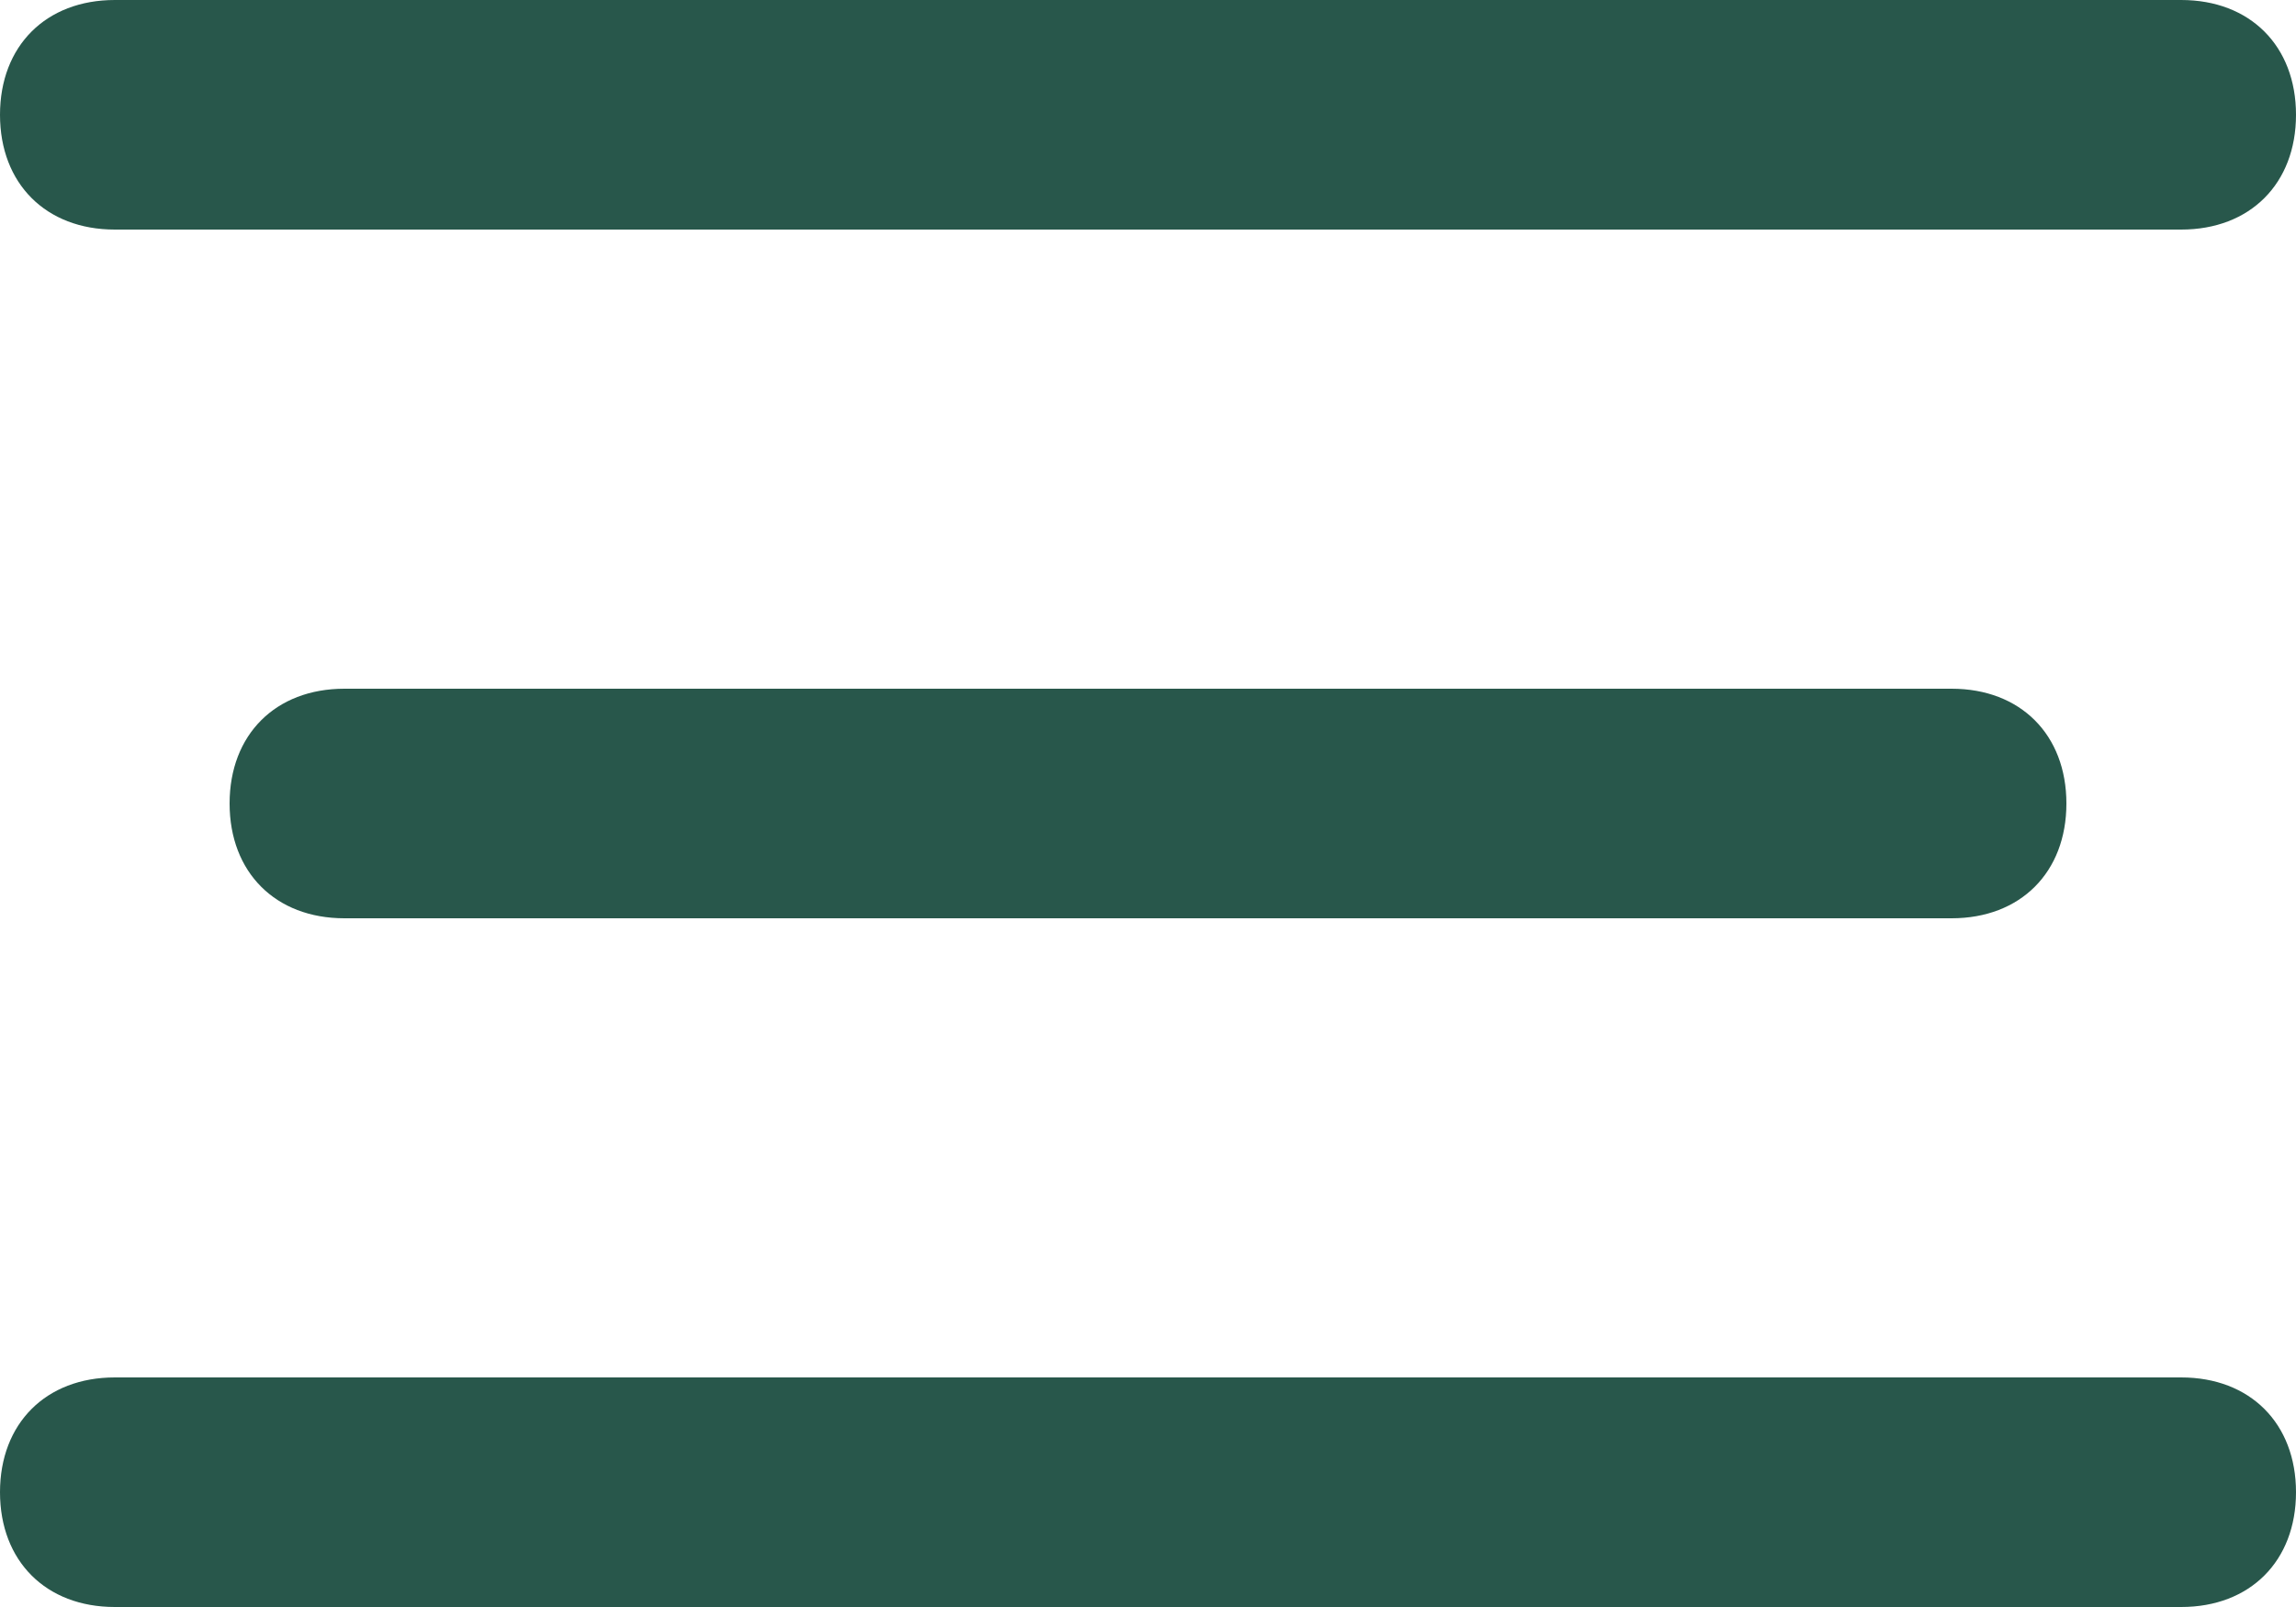 <?xml version="1.0" encoding="UTF-8"?>
<svg id="Layer_1" xmlns="http://www.w3.org/2000/svg" version="1.1" viewBox="0 0 20 14">
  <!-- Generator: Adobe Illustrator 29.8.1, SVG Export Plug-In . SVG Version: 2.1.1 Build 2)  -->
  <defs>
    <style>
      .st0 {
        fill: #28574b;
      }
    </style>
  </defs>
  <path class="st0" d="M1,0h18c.6,0,1,.4,1,1h0c0,.6-.4,1-1,1H1c-.6,0-1-.4-1-1h0C0,.4.4,0,1,0Z"/>
  <path class="st0" d="M3,6h14c.6,0,1,.4,1,1h0c0,.6-.4,1-1,1H3c-.6,0-1-.4-1-1h0c0-.6.4-1,1-1Z"/>
  <path class="st0" d="M1,12h18c.6,0,1,.4,1,1h0c0,.6-.4,1-1,1H1c-.6,0-1-.4-1-1h0c0-.6.4-1,1-1Z"/>
</svg>